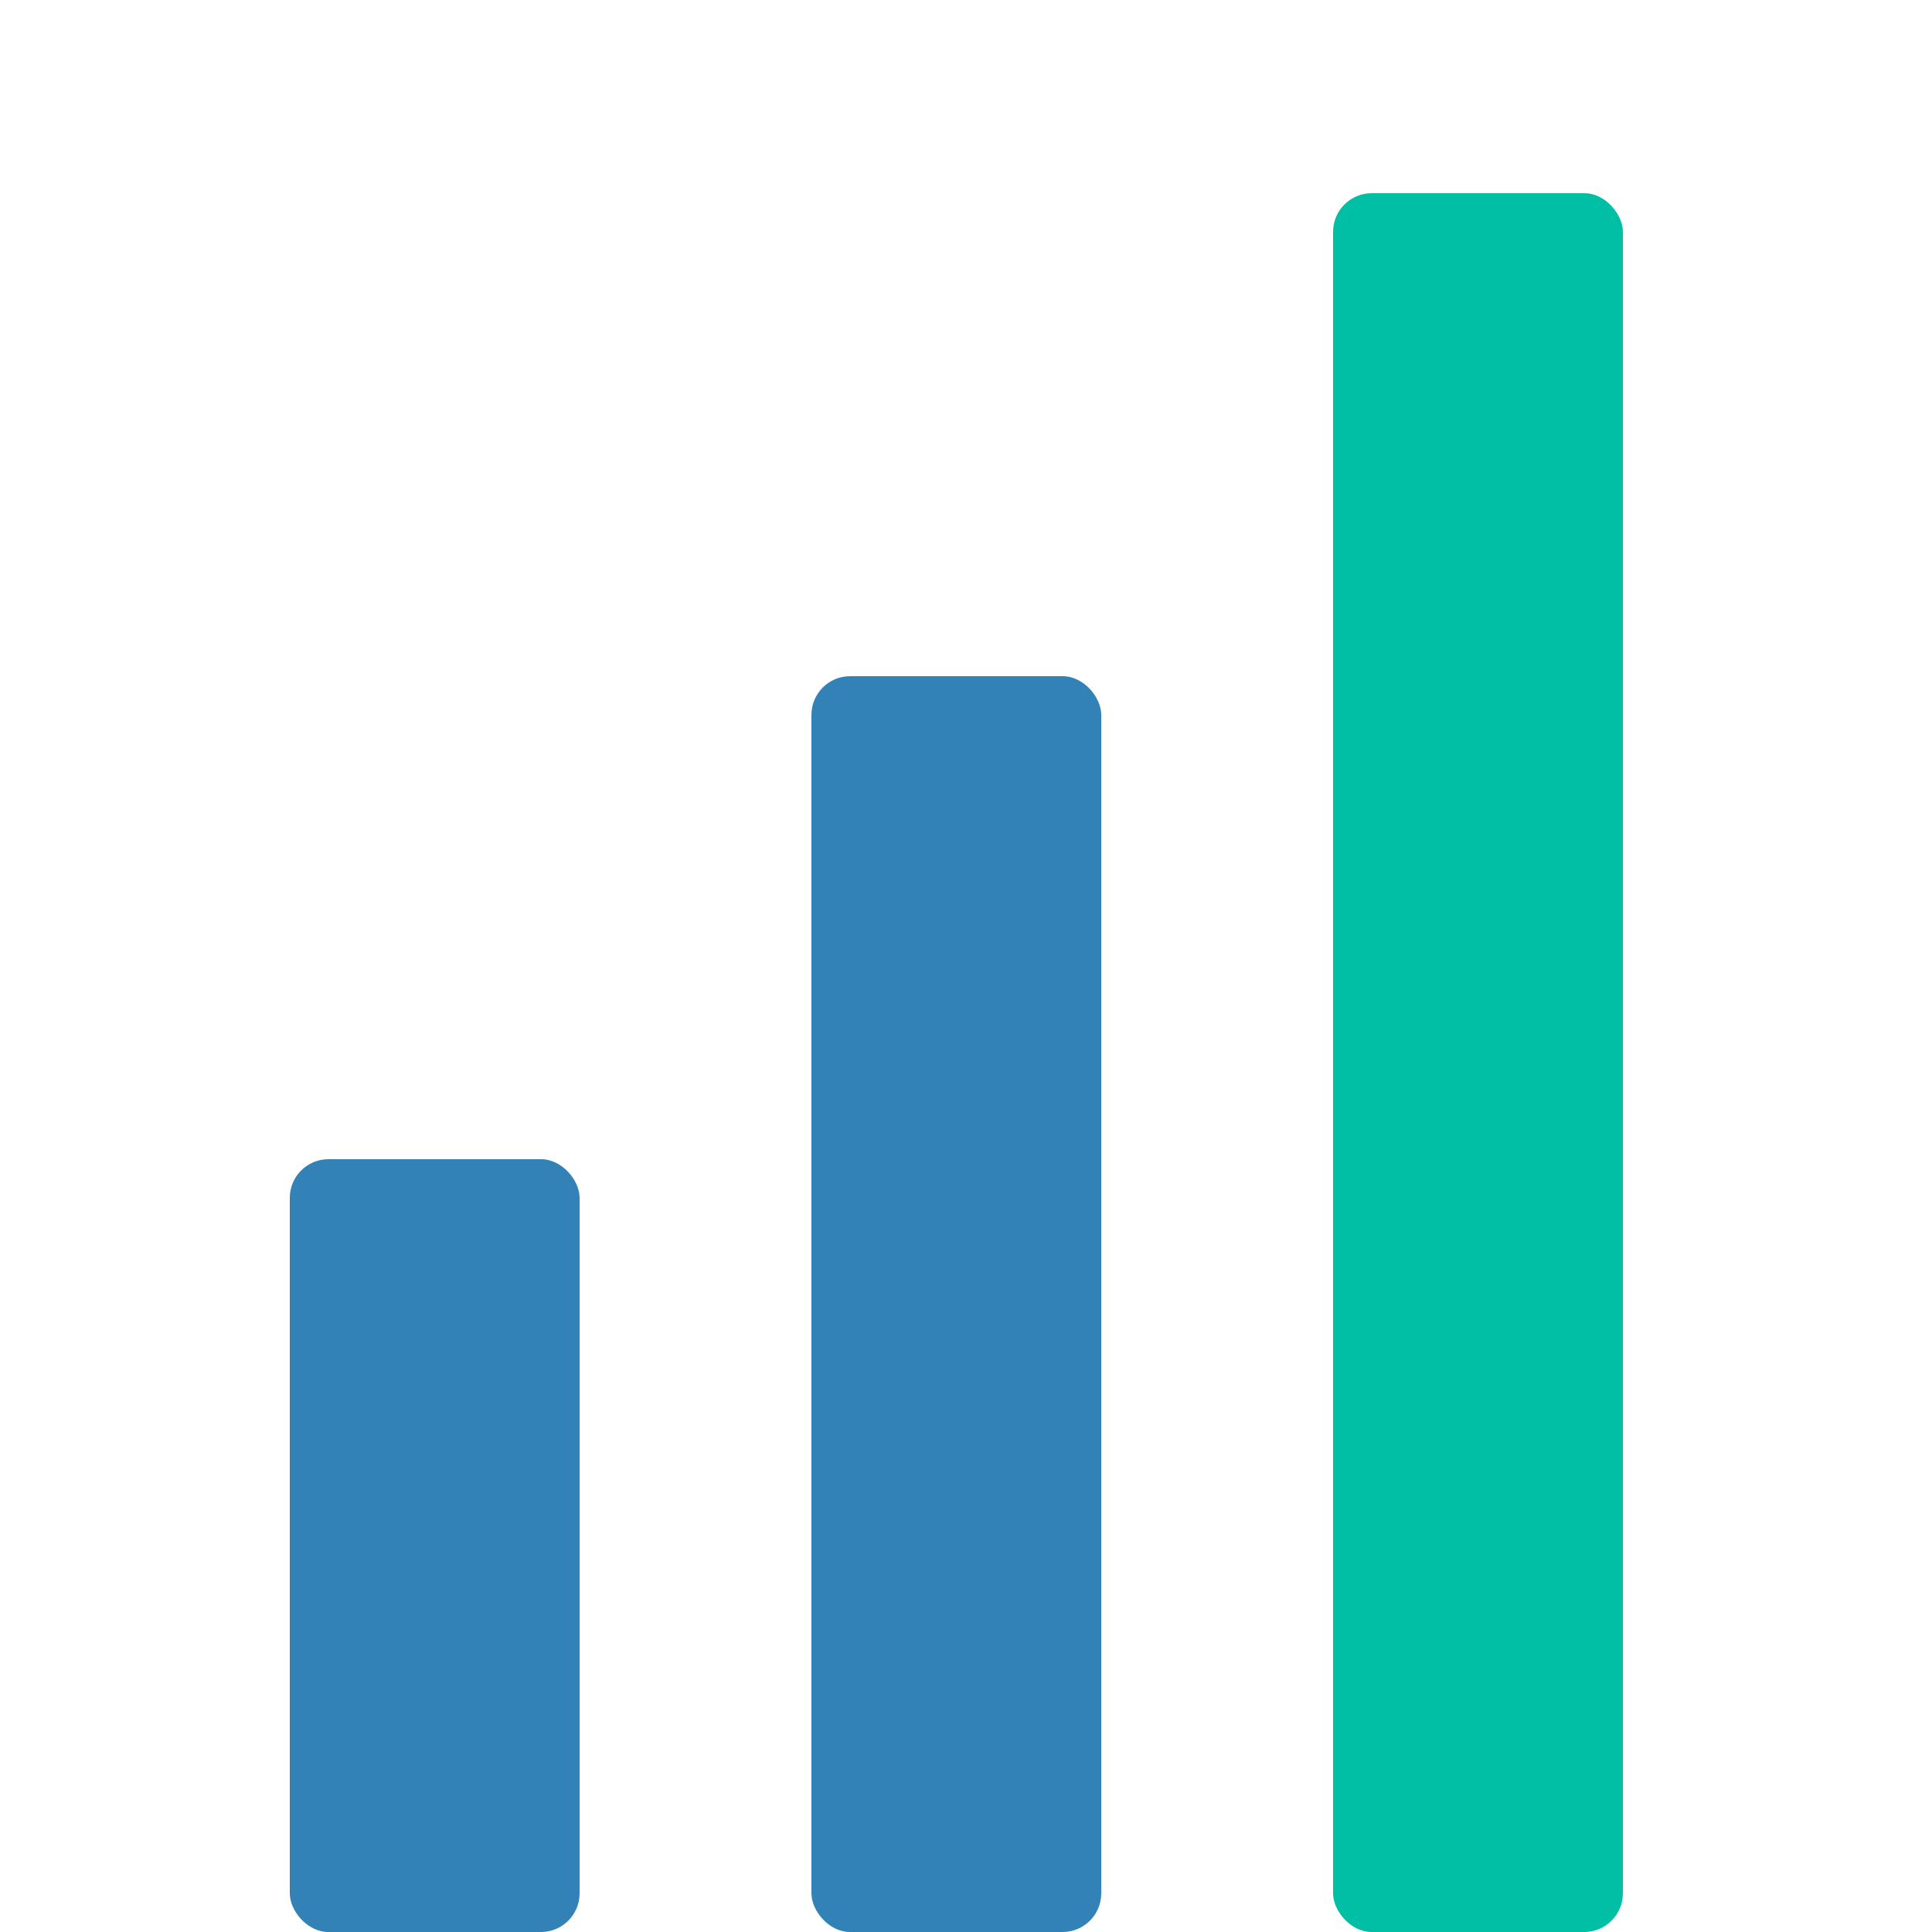 <svg width="100" height="100" viewBox="0 0 100 100" fill="none" xmlns="http://www.w3.org/2000/svg">
  <!-- Bar 1 (Short) -->
  <rect x="15" y="60" width="15" height="40" rx="2" fill="#3282B8" />
  <!-- Bar 2 (Medium) -->
  <rect x="42" y="35" width="15" height="65" rx="2" fill="#3282B8" />
  <!-- Bar 3 (Tall - Accent) -->
  <rect x="69" y="10" width="15" height="90" rx="2" fill="#00BFA5" />
</svg>

